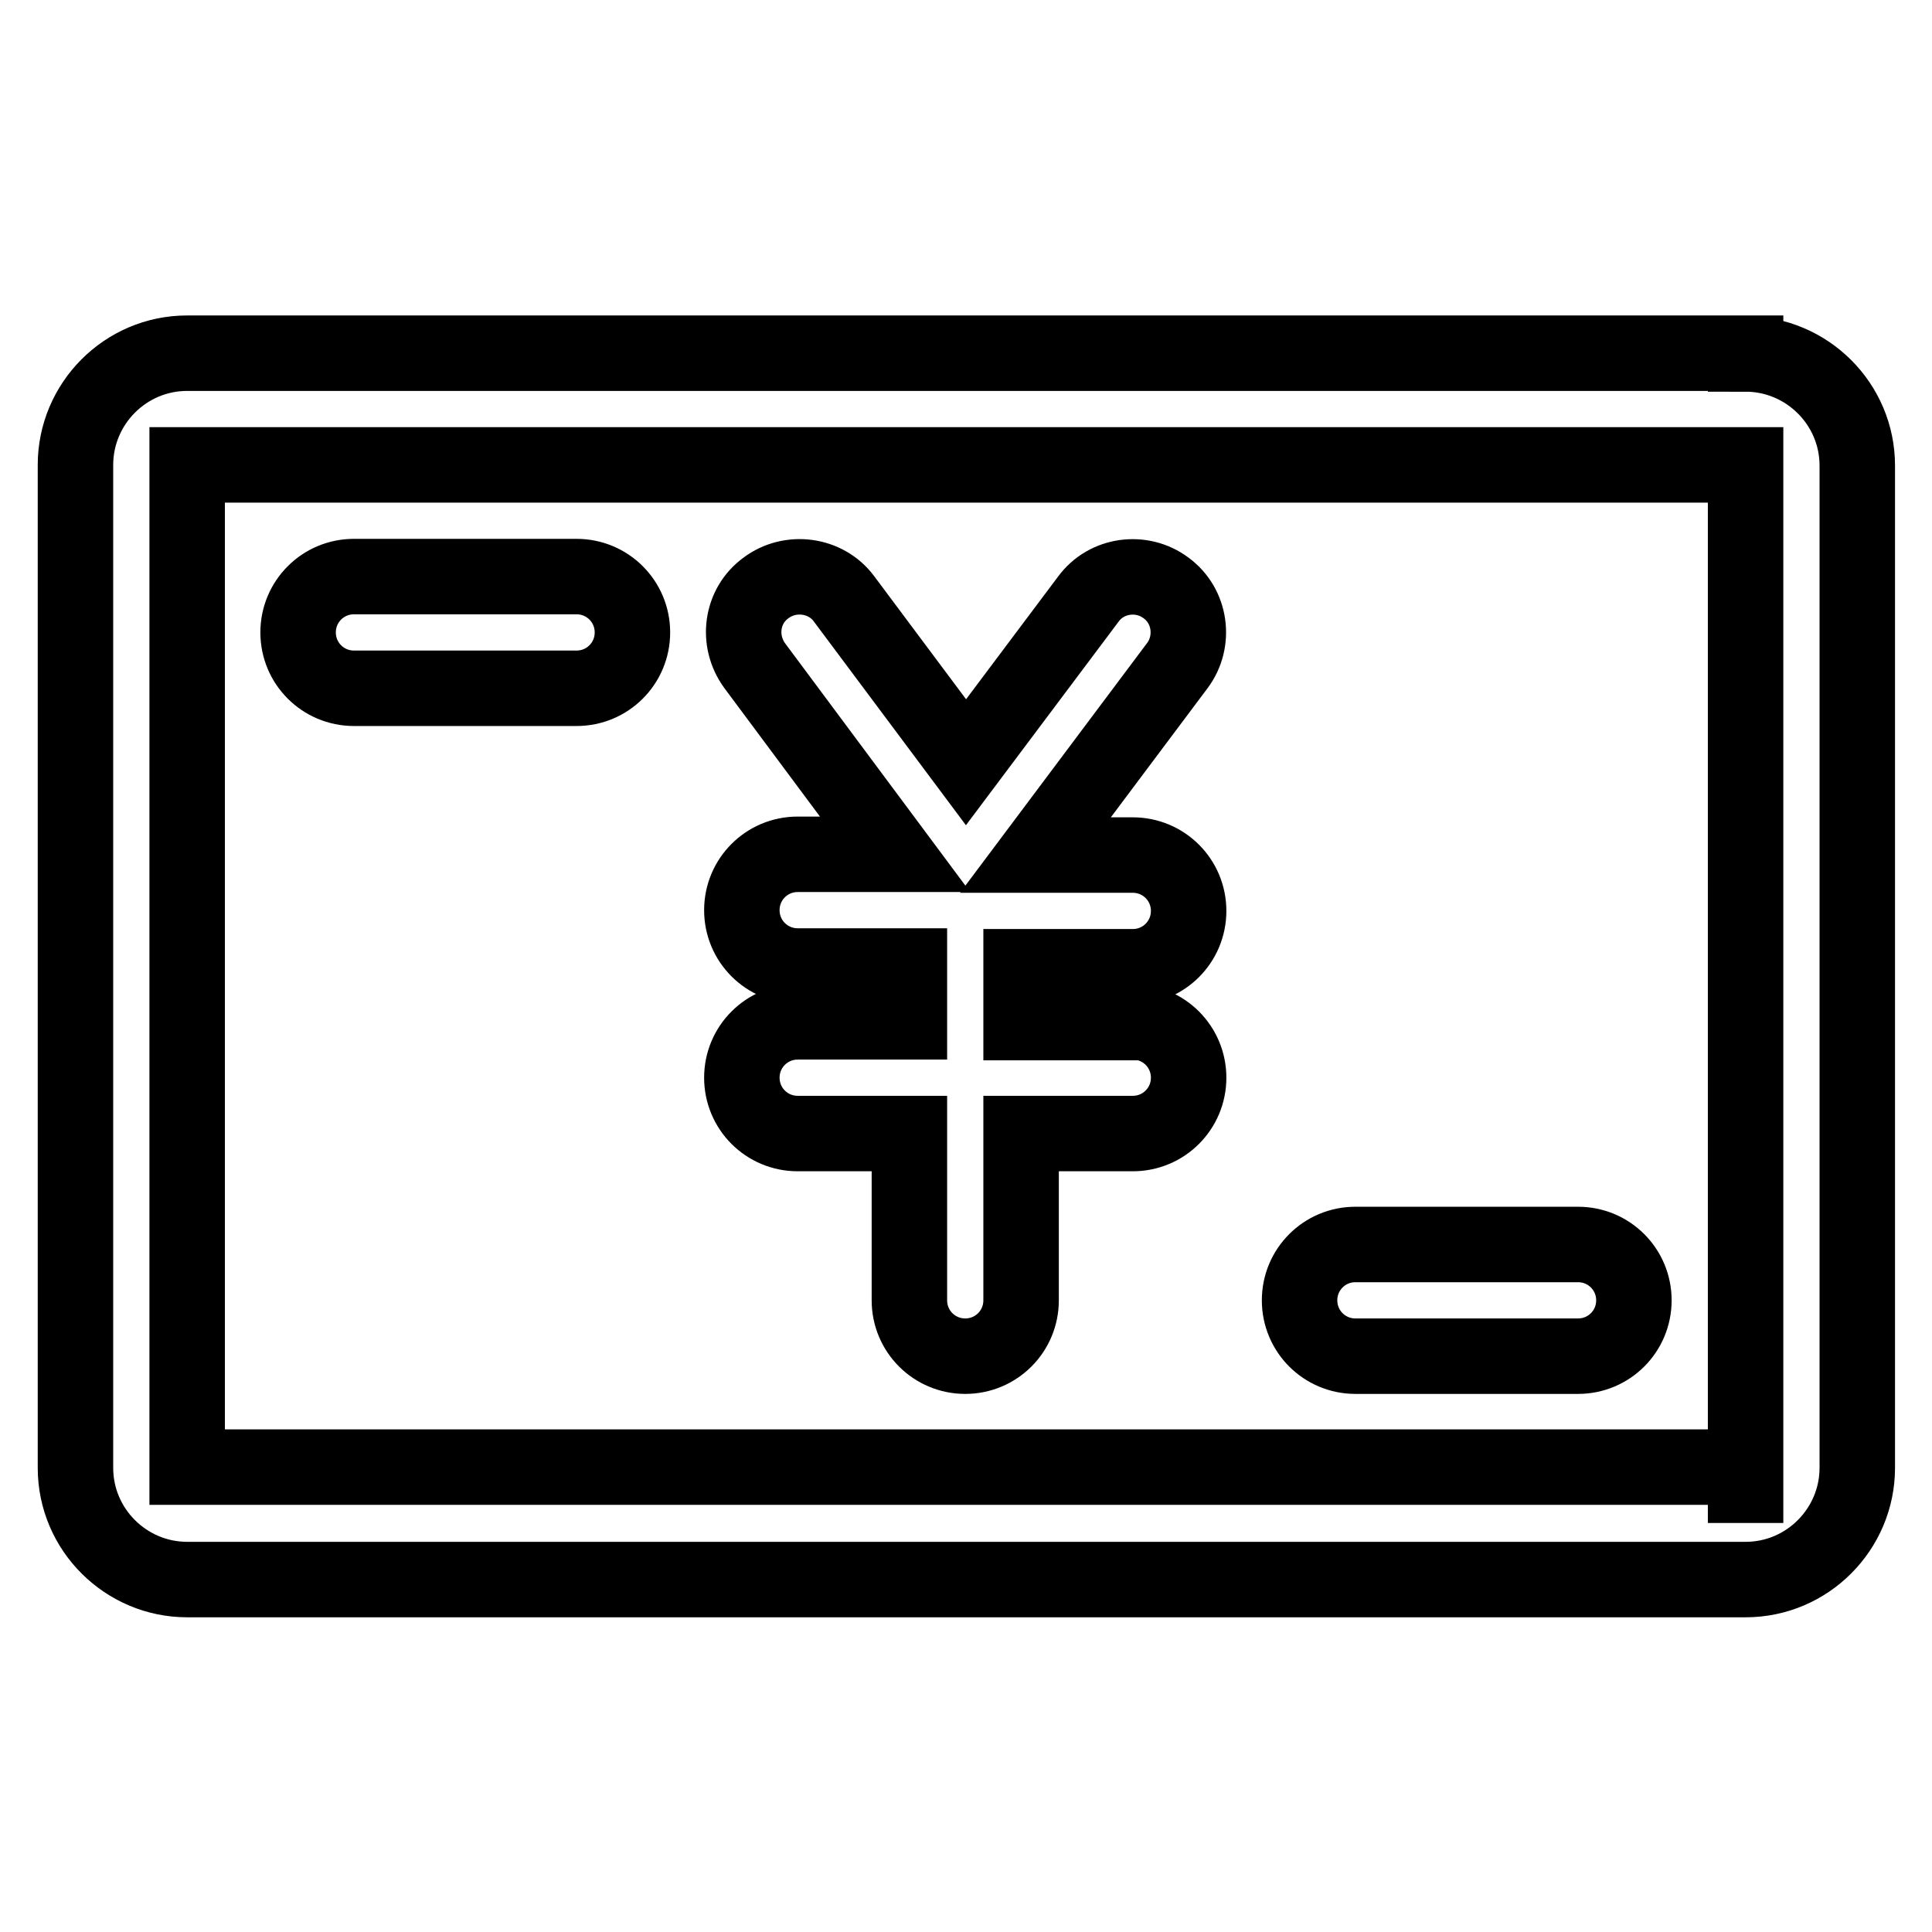 <?xml version="1.0" encoding="utf-8"?>
<!-- Svg Vector Icons : http://www.onlinewebfonts.com/icon -->
<!DOCTYPE svg PUBLIC "-//W3C//DTD SVG 1.1//EN" "http://www.w3.org/Graphics/SVG/1.1/DTD/svg11.dtd">
<svg version="1.1" xmlns="http://www.w3.org/2000/svg" xmlns:xlink="http://www.w3.org/1999/xlink" x="0px" y="0px" viewBox="0 0 256 256" enable-background="new 0 0 256 256" xml:space="preserve">
<g> <path stroke-width="10" fill-opacity="0" stroke="#000000"  d="M231.3,46.9c8.1,0,14.8,6.6,14.8,14.8v132.8c0,8.1-6.6,14.8-14.8,14.8H24.8c-8.1,0-14.8-6.6-14.8-14.8V61.6 c0-8.1,6.6-14.8,14.8-14.8H231.3z M150.1,135.4c4.1,0,7.4,3.3,7.4,7.4s-3.3,7.4-7.4,7.4h-14.8v22.1c0,4.1-3.3,7.4-7.4,7.4 s-7.4-3.3-7.4-7.4v-22.1h-14.8c-4.1,0-7.4-3.3-7.4-7.4s3.3-7.4,7.4-7.4h14.8V128h-14.8c-4.1,0-7.4-3.3-7.4-7.4s3.3-7.4,7.4-7.4 h12.9L100,88.2c-2.4-3.3-1.8-7.9,1.5-10.3c0,0,0,0,0,0c3.2-2.4,7.9-1.8,10.3,1.4c0,0,0,0,0,0L128,101l16.2-21.6 c2.4-3.3,7.1-3.9,10.3-1.5c3.3,2.4,3.9,7.1,1.5,10.3c0,0,0,0,0,0l-18.8,25.1h12.9c4.1,0,7.4,3.3,7.4,7.4s-3.3,7.4-7.4,7.4h-14.8 v7.4H150.1z M231.3,201.8l0-7.4h0V61.6H24.8v132.8h206.5V201.8L231.3,201.8z M76.4,76.4c4.1,0,7.4,3.3,7.4,7.4s-3.3,7.4-7.4,7.4 H46.9c-4.1,0-7.4-3.3-7.4-7.4s3.3-7.4,7.4-7.4H76.4z M209.1,164.9c4.1,0,7.4,3.3,7.4,7.4c0,4.1-3.3,7.4-7.4,7.4h-29.5 c-4.1,0-7.4-3.3-7.4-7.4c0-4.1,3.3-7.4,7.4-7.4H209.1z"/></g>
</svg>